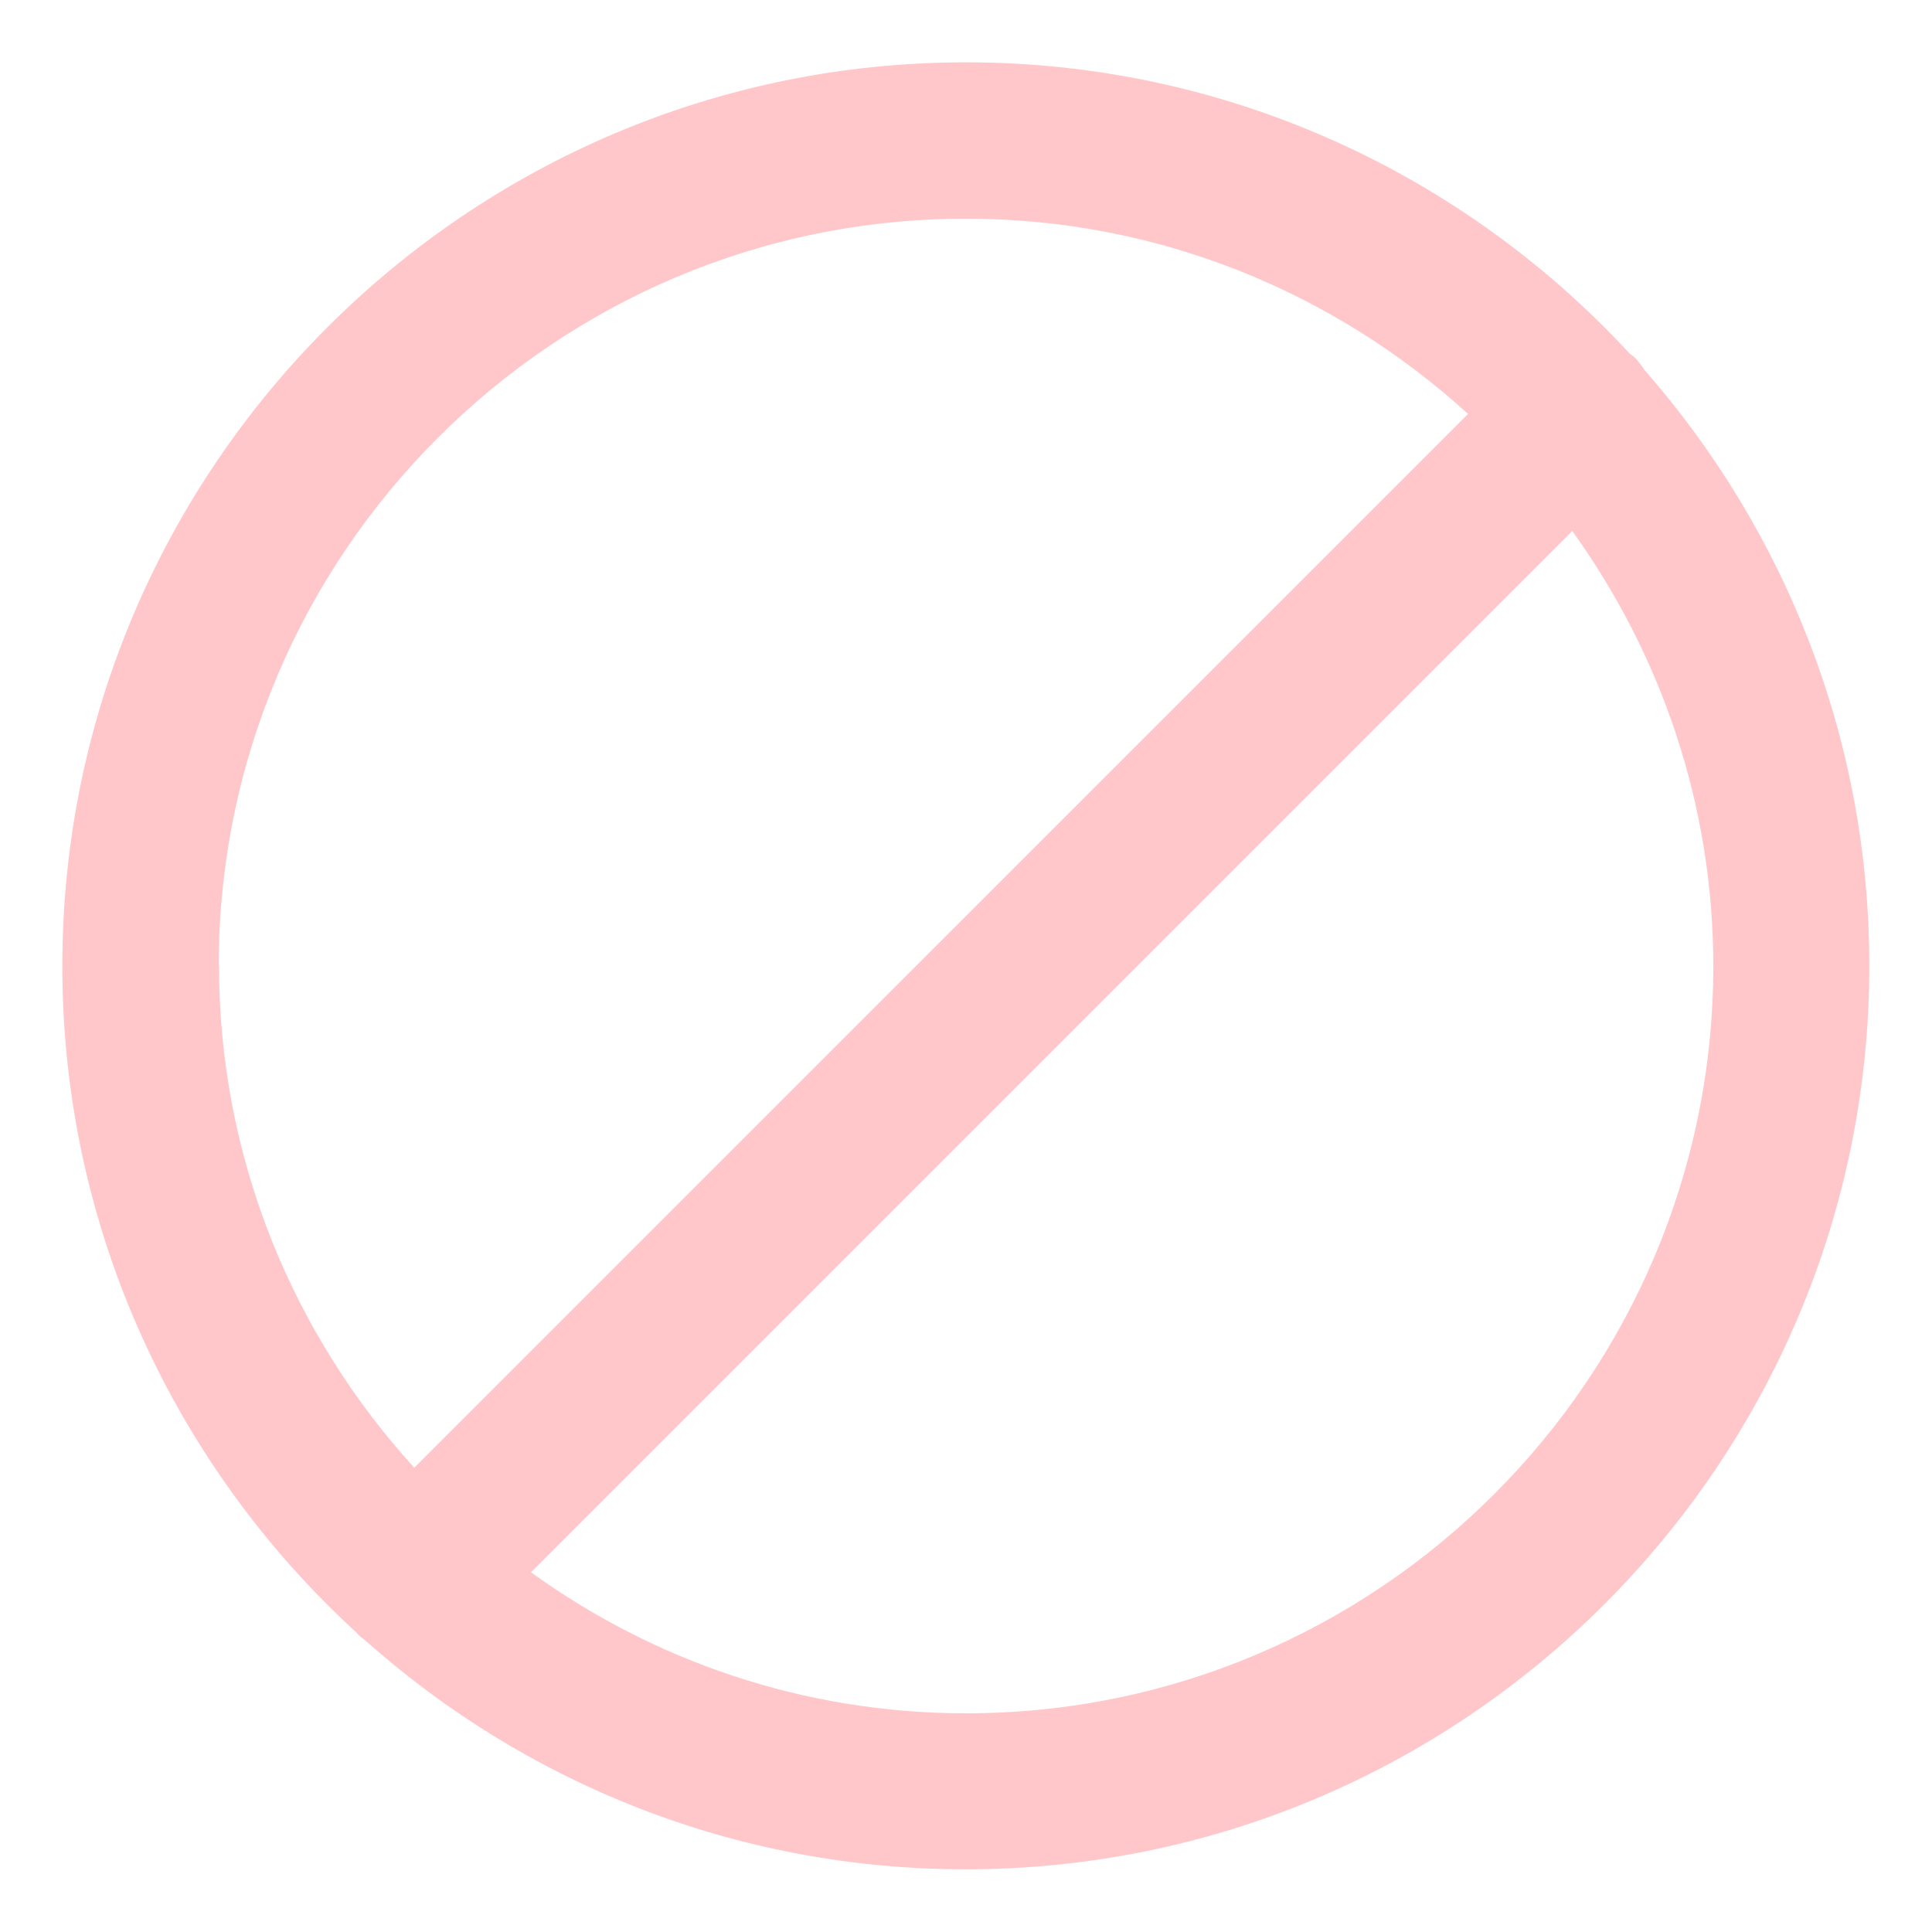 <svg width="31" height="31" viewBox="0 0 31 31" fill="none" xmlns="http://www.w3.org/2000/svg">
<path d="M26.404 5.962C26.354 5.884 26.298 5.805 26.231 5.739C26.204 5.711 26.17 5.688 26.142 5.666C23.494 2.801 19.703 1 15.5 1C7.506 1 1 7.506 1 15.5C1 19.731 2.823 23.544 5.722 26.198C5.733 26.209 5.739 26.22 5.744 26.226C5.783 26.265 5.822 26.293 5.861 26.321C8.426 28.606 11.798 29.994 15.494 29.994C23.489 29.994 29.994 23.489 29.994 15.494C29.994 11.843 28.634 8.509 26.404 5.956V5.962ZM3.509 15.5C3.509 8.888 8.888 3.509 15.5 3.509C18.605 3.509 21.426 4.702 23.556 6.642L6.647 23.55C4.707 21.42 3.514 18.594 3.514 15.494L3.509 15.5ZM15.5 27.491C12.897 27.491 10.488 26.65 8.52 25.228L25.228 8.52C26.644 10.488 27.491 12.897 27.491 15.5C27.491 22.112 22.112 27.491 15.5 27.491Z" fill="#FFC7C9"/>
</svg>
